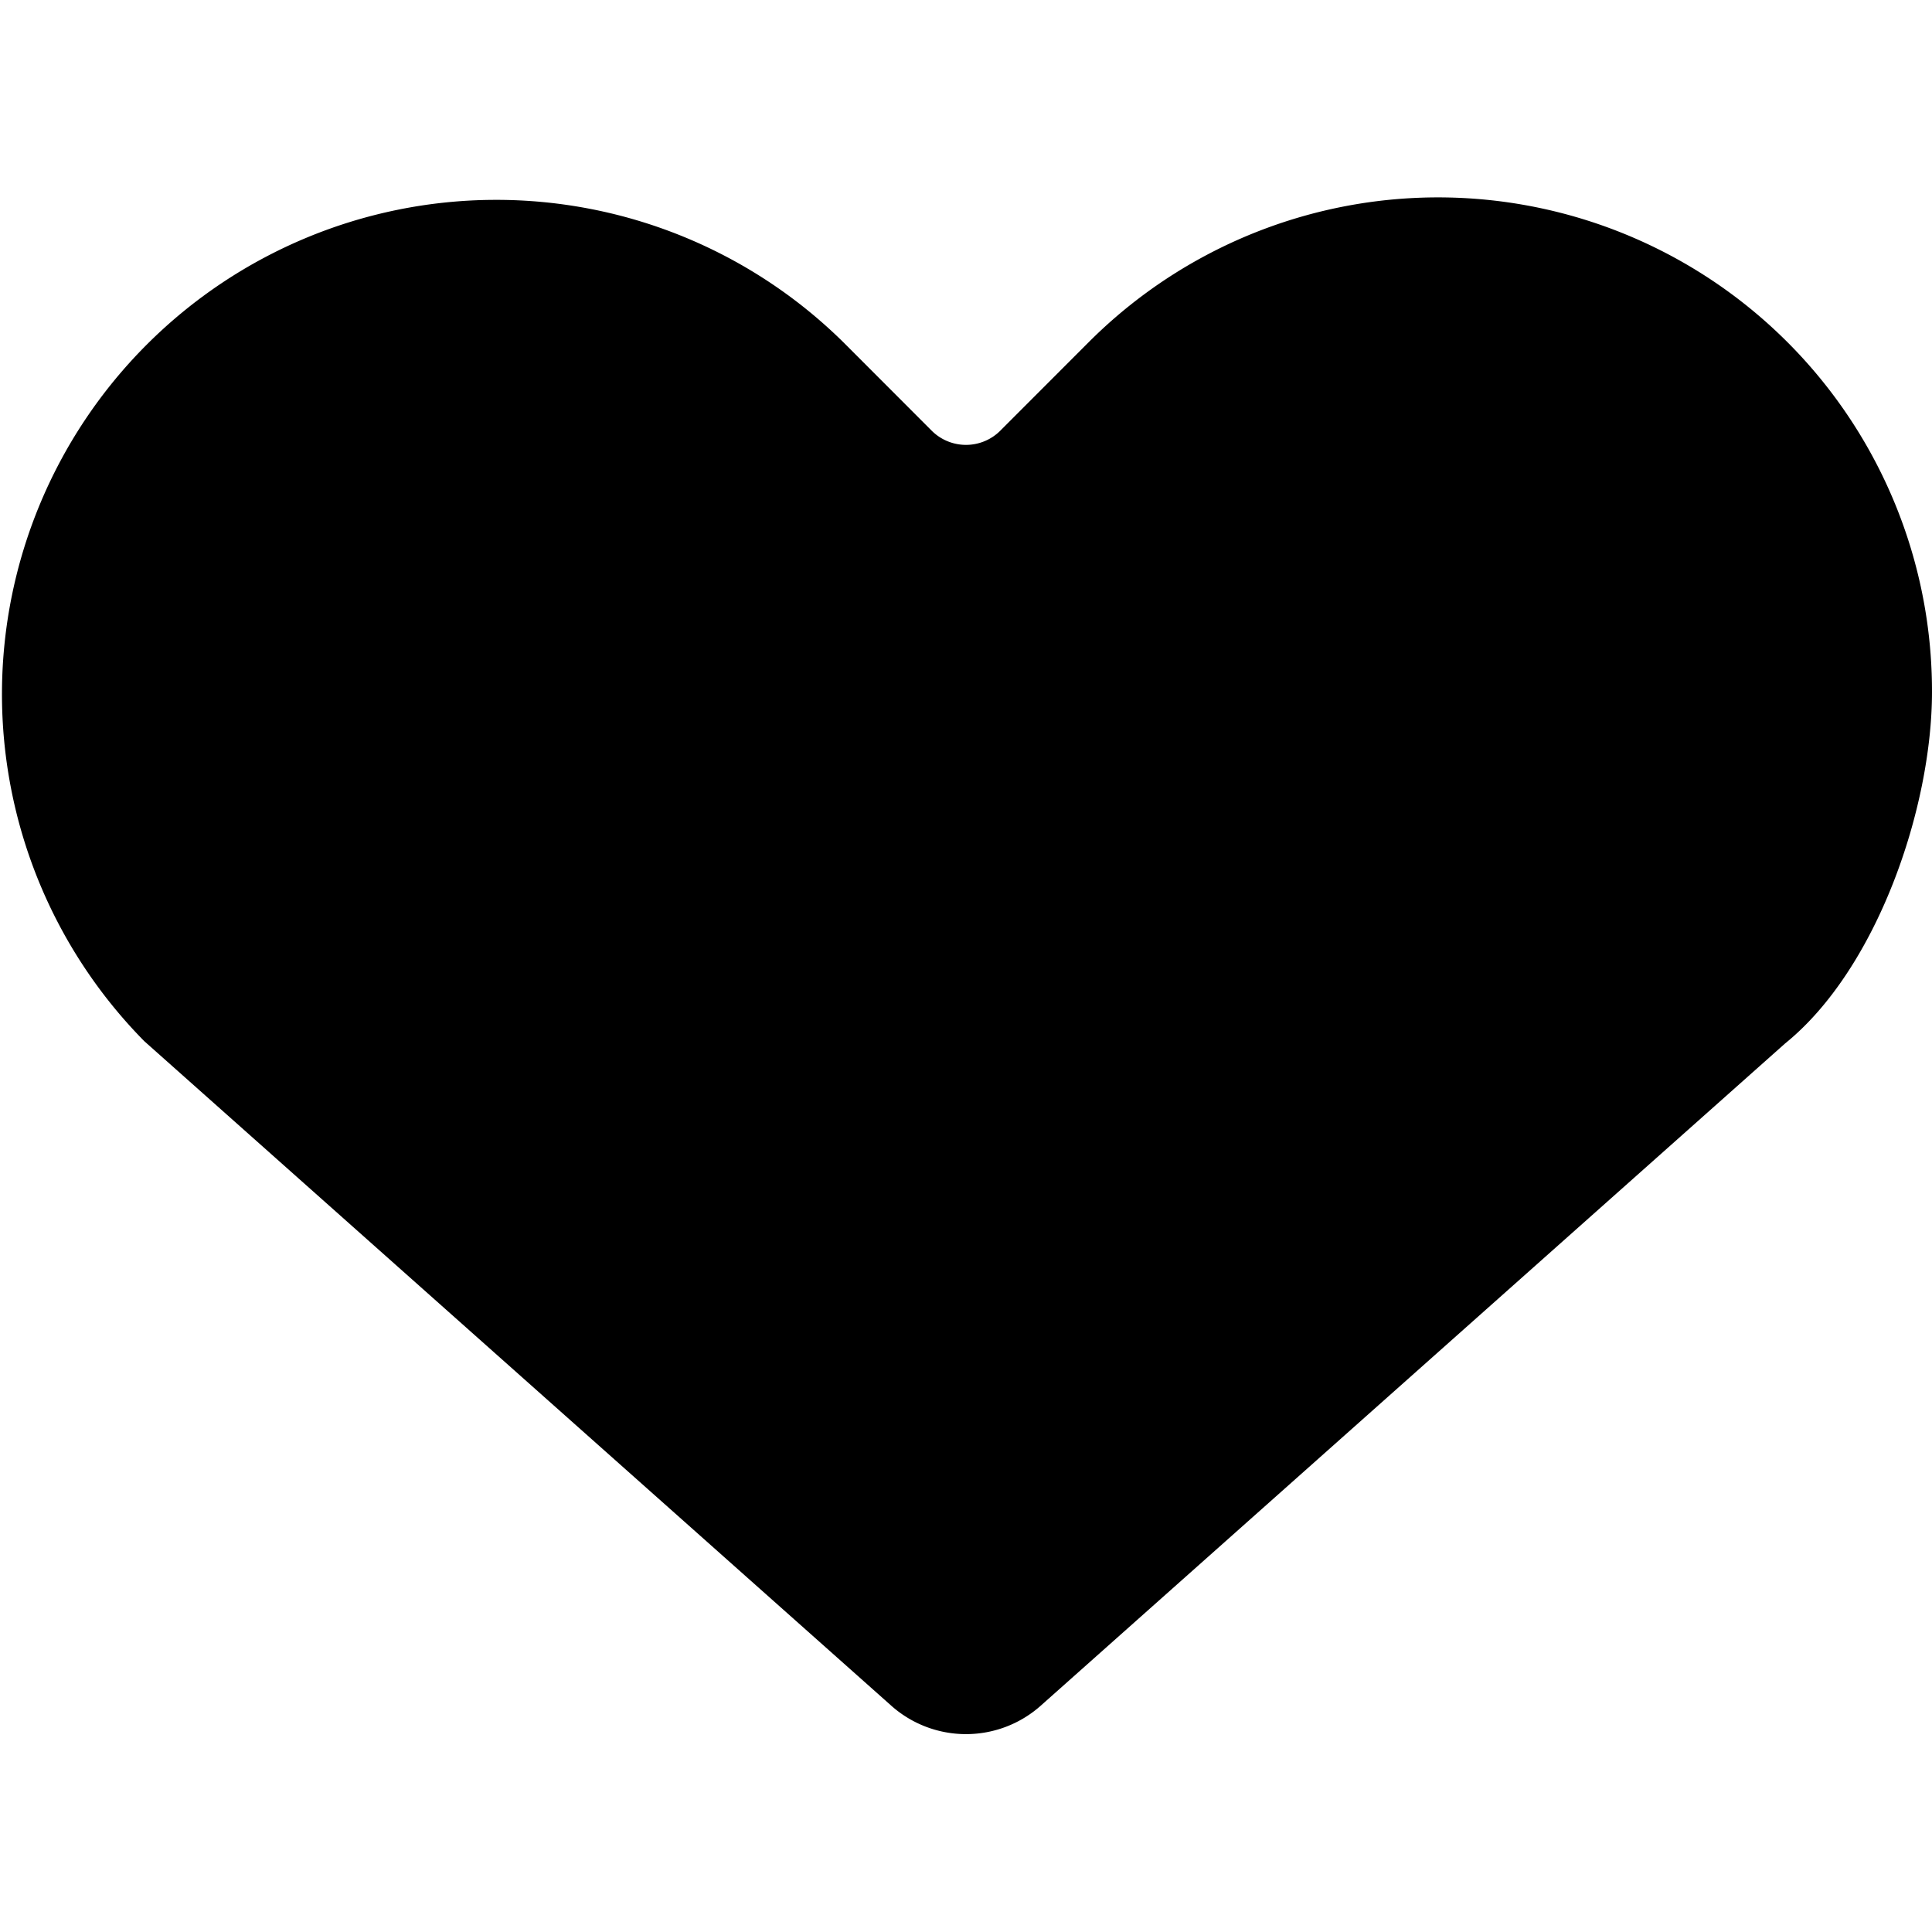 <svg data-name="Layer 1" xmlns="http://www.w3.org/2000/svg" width="512" viewBox="0 0 512 512" height="512" id="Layer_1"><path d="m265.014 114.208 23.486-23.508a130.893 130.893 0 0 1 223.5 92.618c0 30.684-14.514 73.453-38.912 93.195l-197.018 175.276a29.8 29.8 0 0 1 -40.14 0c-16.514-14.689-197.675-175.847-197.675-175.847a130.99 130.99 0 0 1 185.245-185.242l23.484 23.513a12.866 12.866 0 0 0 18.028 0z"></path></svg>